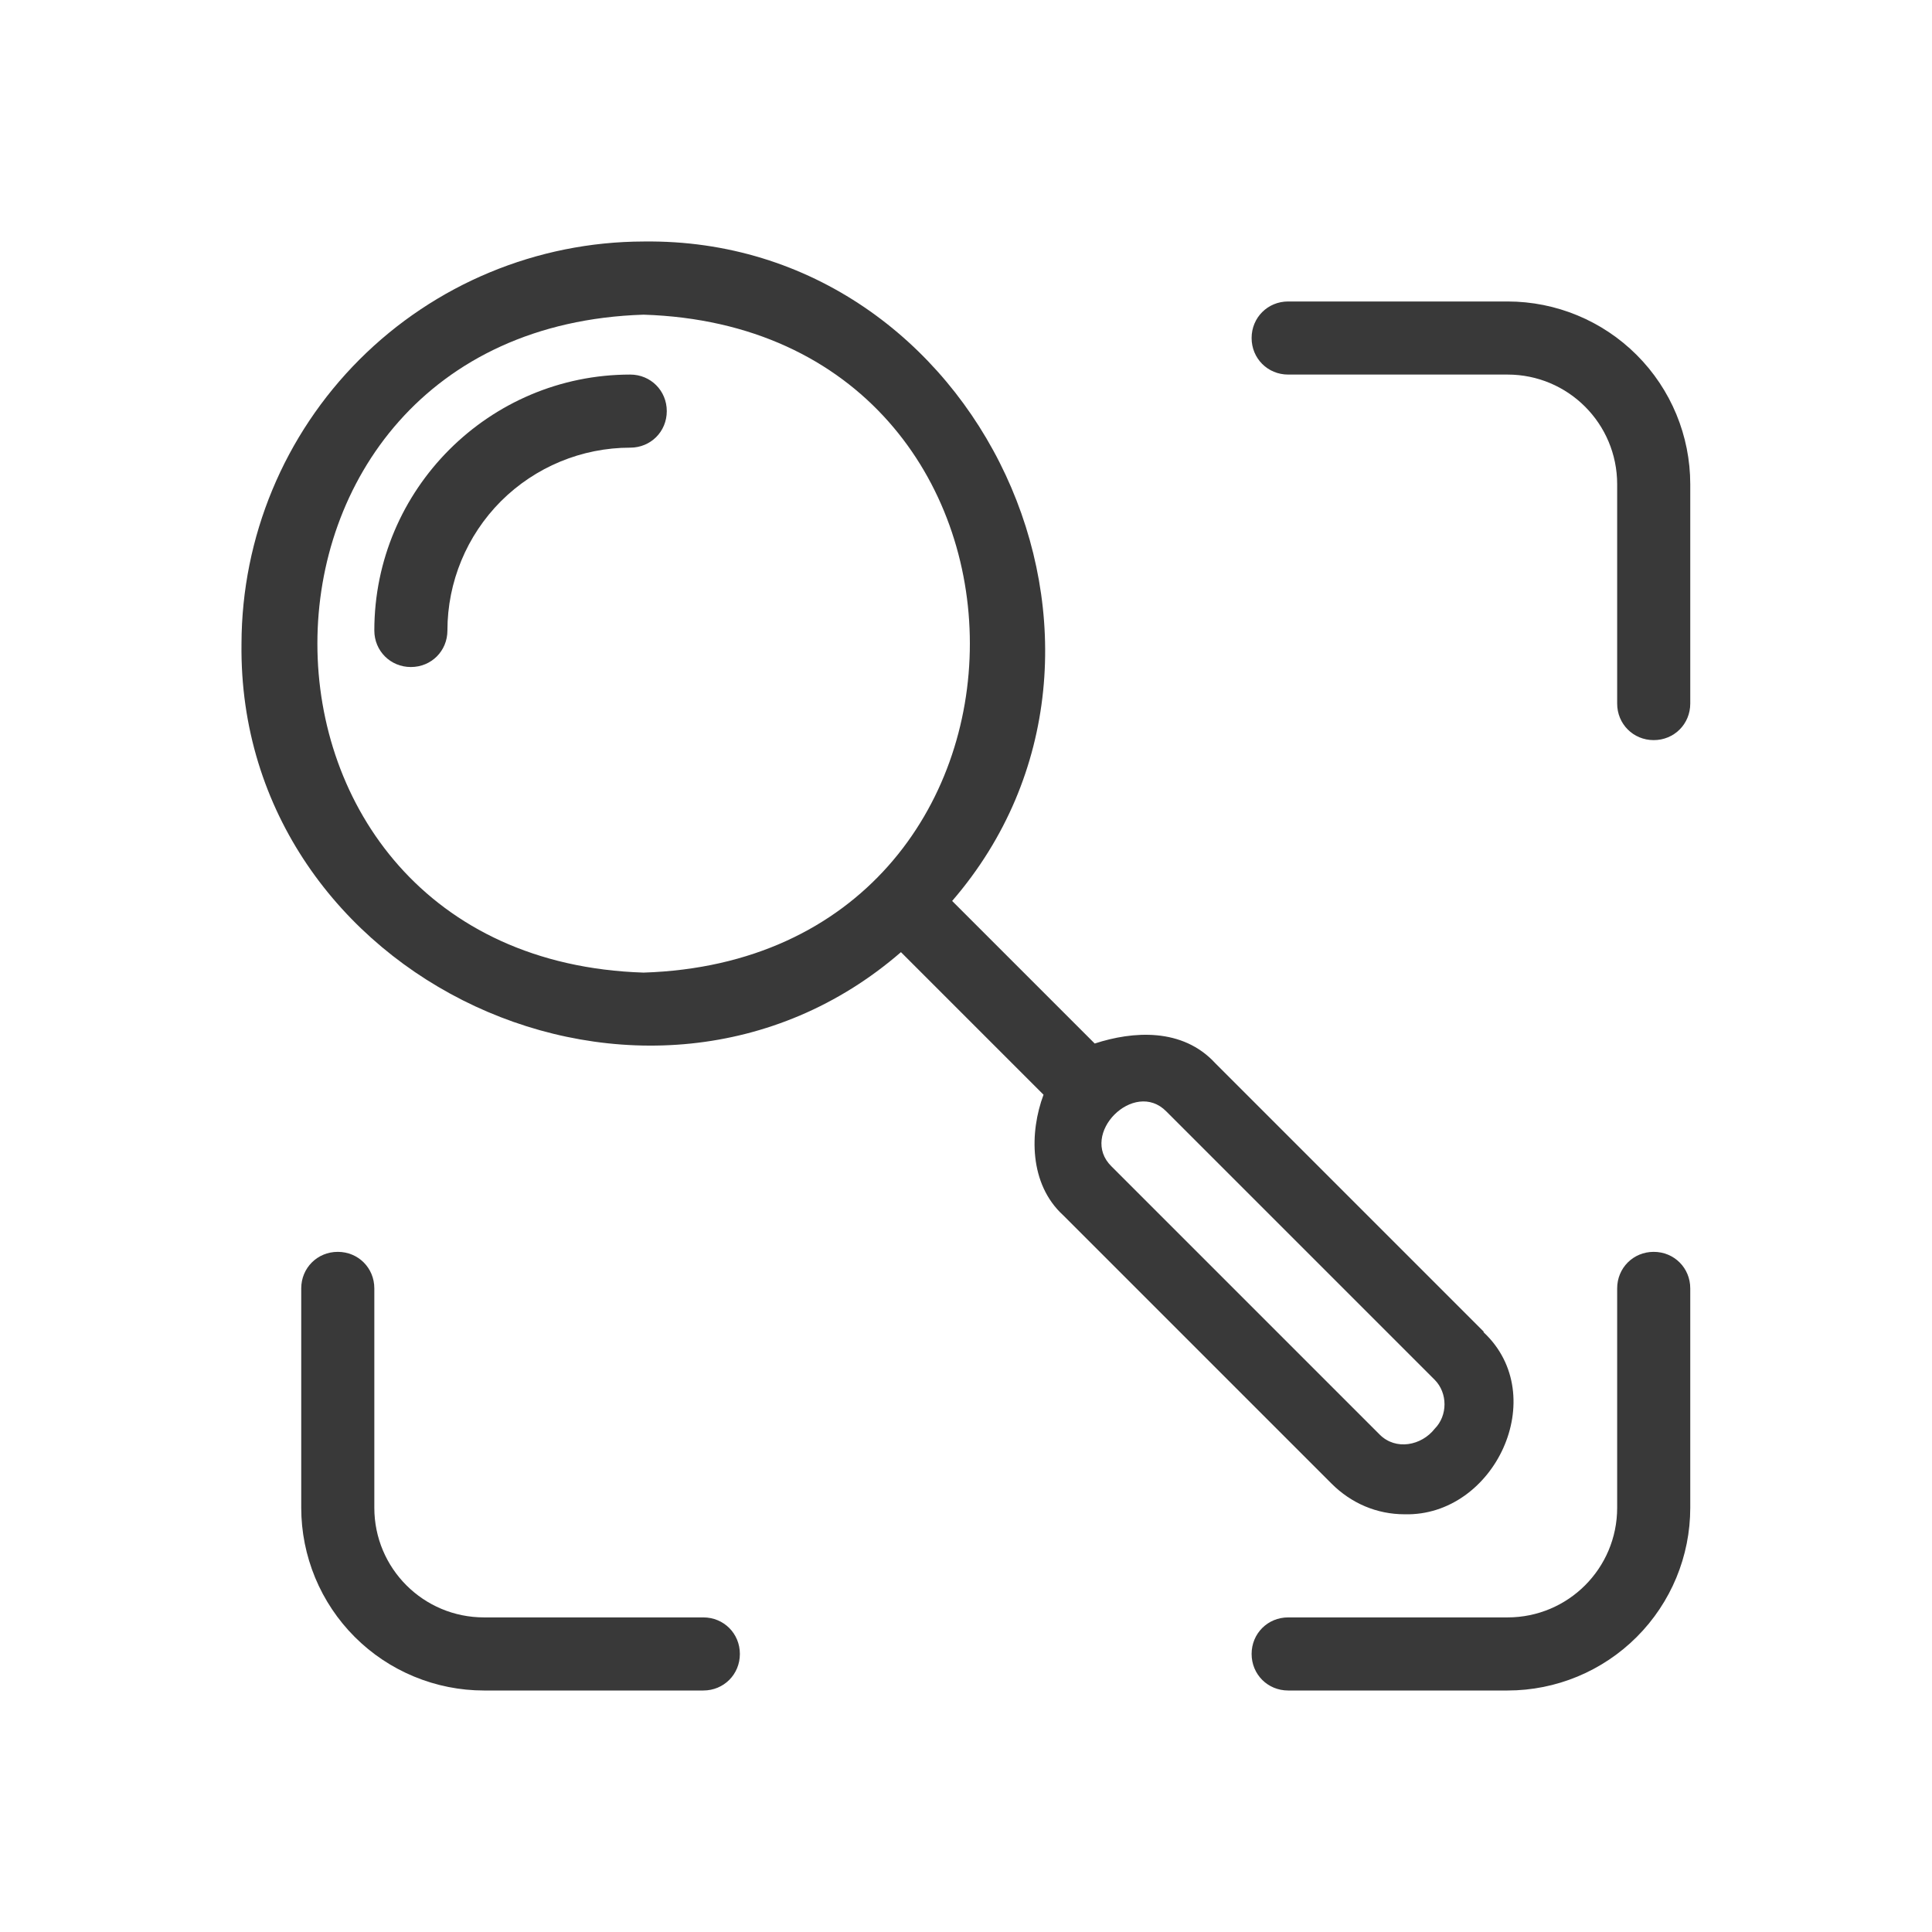 <svg width="24" height="24" viewBox="0 0 24 24" fill="none" xmlns="http://www.w3.org/2000/svg">
<path d="M8.737 21H6.013C5.714 21 5.419 20.941 5.144 20.827C4.868 20.713 4.618 20.546 4.407 20.335C4.196 20.124 4.029 19.874 3.915 19.599C3.801 19.323 3.742 19.028 3.742 18.73V16.005C3.742 15.751 3.942 15.551 4.196 15.551C4.451 15.551 4.65 15.751 4.65 16.005V18.73C4.65 19.483 5.259 20.092 6.013 20.092H8.737C8.991 20.092 9.191 20.292 9.191 20.546C9.191 20.8 8.991 21 8.737 21ZM5.104 8.286C4.85 8.286 4.65 8.086 4.65 7.832C4.65 6.079 6.076 4.653 7.829 4.653C8.083 4.653 8.283 4.853 8.283 5.107C8.283 5.362 8.083 5.561 7.829 5.561C7.227 5.561 6.649 5.801 6.223 6.226C5.798 6.652 5.558 7.23 5.558 7.832C5.558 8.086 5.359 8.286 5.104 8.286ZM18.727 21H16.002C15.748 21 15.548 20.8 15.548 20.546C15.548 20.292 15.748 20.092 16.002 20.092H18.727C19.48 20.092 20.089 19.483 20.089 18.73V16.005C20.089 15.751 20.289 15.551 20.543 15.551C20.797 15.551 20.997 15.751 20.997 16.005V18.73C20.997 19.332 20.758 19.909 20.332 20.335C19.906 20.761 19.329 21 18.727 21ZM20.543 9.194C20.289 9.194 20.089 8.994 20.089 8.74V6.016C20.089 5.262 19.48 4.653 18.727 4.653H16.002C15.748 4.653 15.548 4.453 15.548 4.199C15.548 3.945 15.748 3.745 16.002 3.745H18.727C19.329 3.745 19.906 3.984 20.332 4.41C20.758 4.836 20.997 5.413 20.997 6.016V8.74C20.997 8.994 20.797 9.194 20.543 9.194Z" fill="#393939"/>
<path d="M18.43 16.541L15.097 13.208C14.688 12.763 14.071 12.809 13.599 12.963L11.828 11.192C14.534 8.059 12.173 2.946 7.995 3C6.671 3.003 5.402 3.53 4.466 4.466C3.53 5.402 3.003 6.671 3 7.995C2.946 12.182 8.059 14.543 11.192 11.828L12.963 13.599C12.79 14.062 12.781 14.707 13.208 15.097L16.541 18.43C16.786 18.675 17.104 18.811 17.449 18.811C18.566 18.839 19.274 17.34 18.43 16.55V16.541ZM7.995 12.082C2.592 11.909 2.592 4.081 7.995 3.909C13.399 4.081 13.399 11.909 7.995 12.082ZM17.822 17.749C17.658 17.958 17.34 18.021 17.14 17.822L13.807 14.489C13.399 14.089 14.089 13.399 14.489 13.807L17.822 17.14C17.985 17.304 17.985 17.585 17.822 17.749Z" fill="#393939"/>
</svg>
